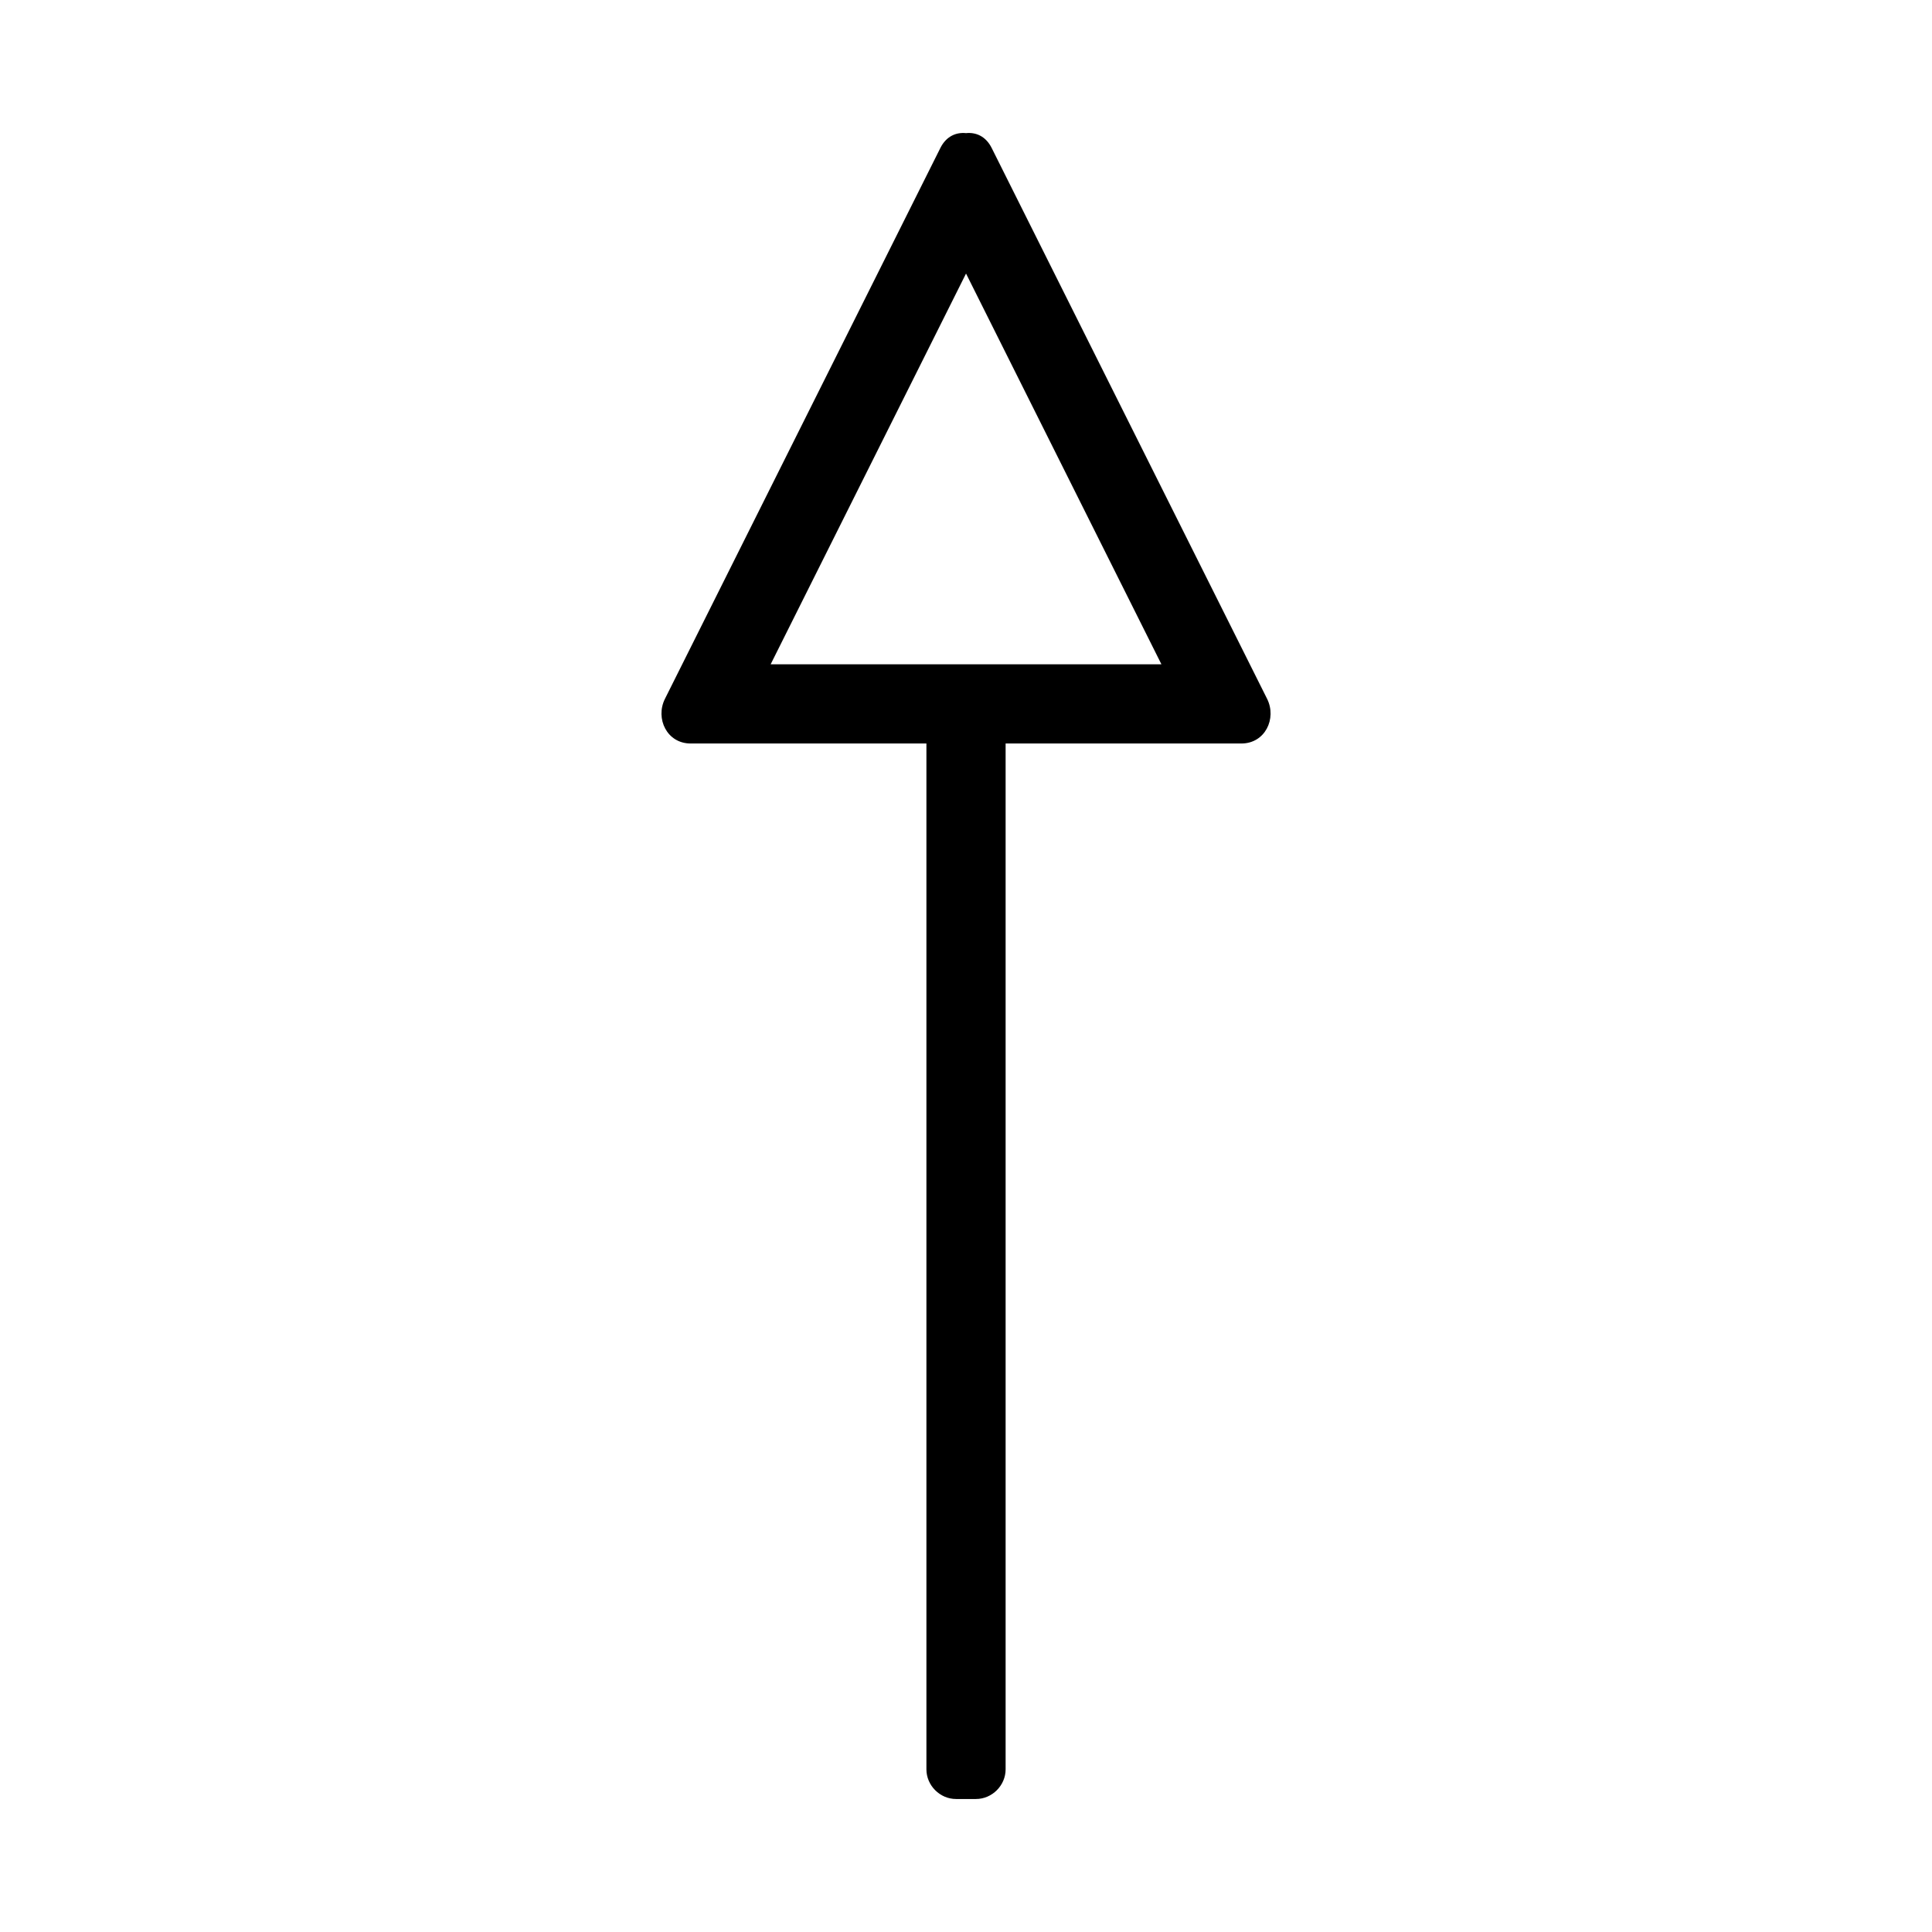 <?xml version="1.0" encoding="UTF-8"?>
<!-- Uploaded to: SVG Repo, www.svgrepo.com, Generator: SVG Repo Mixer Tools -->
<svg fill="#000000" width="800px" height="800px" version="1.1" viewBox="144 144 512 512" xmlns="http://www.w3.org/2000/svg">
 <path d="m479.79 329.19c-24.328-48.66-48.656-97.324-72.988-145.98-1.562-3.129-4.199-4.199-6.797-3.93-2.598-0.27-5.231 0.805-6.797 3.93-24.328 48.66-48.66 97.324-72.988 145.98-2.617 5.238 0.535 11.844 6.797 11.844h62.492v271.85c0 4.289 3.578 7.871 7.871 7.871h5.246c4.289 0 7.871-3.586 7.871-7.871v-271.85h62.492c6.269 0 9.418-6.606 6.801-11.844zm-131.56-9.145c17.258-34.52 34.516-69.039 51.777-103.55 17.262 34.516 34.52 69.039 51.781 103.55h-103.56z"/>
</svg>